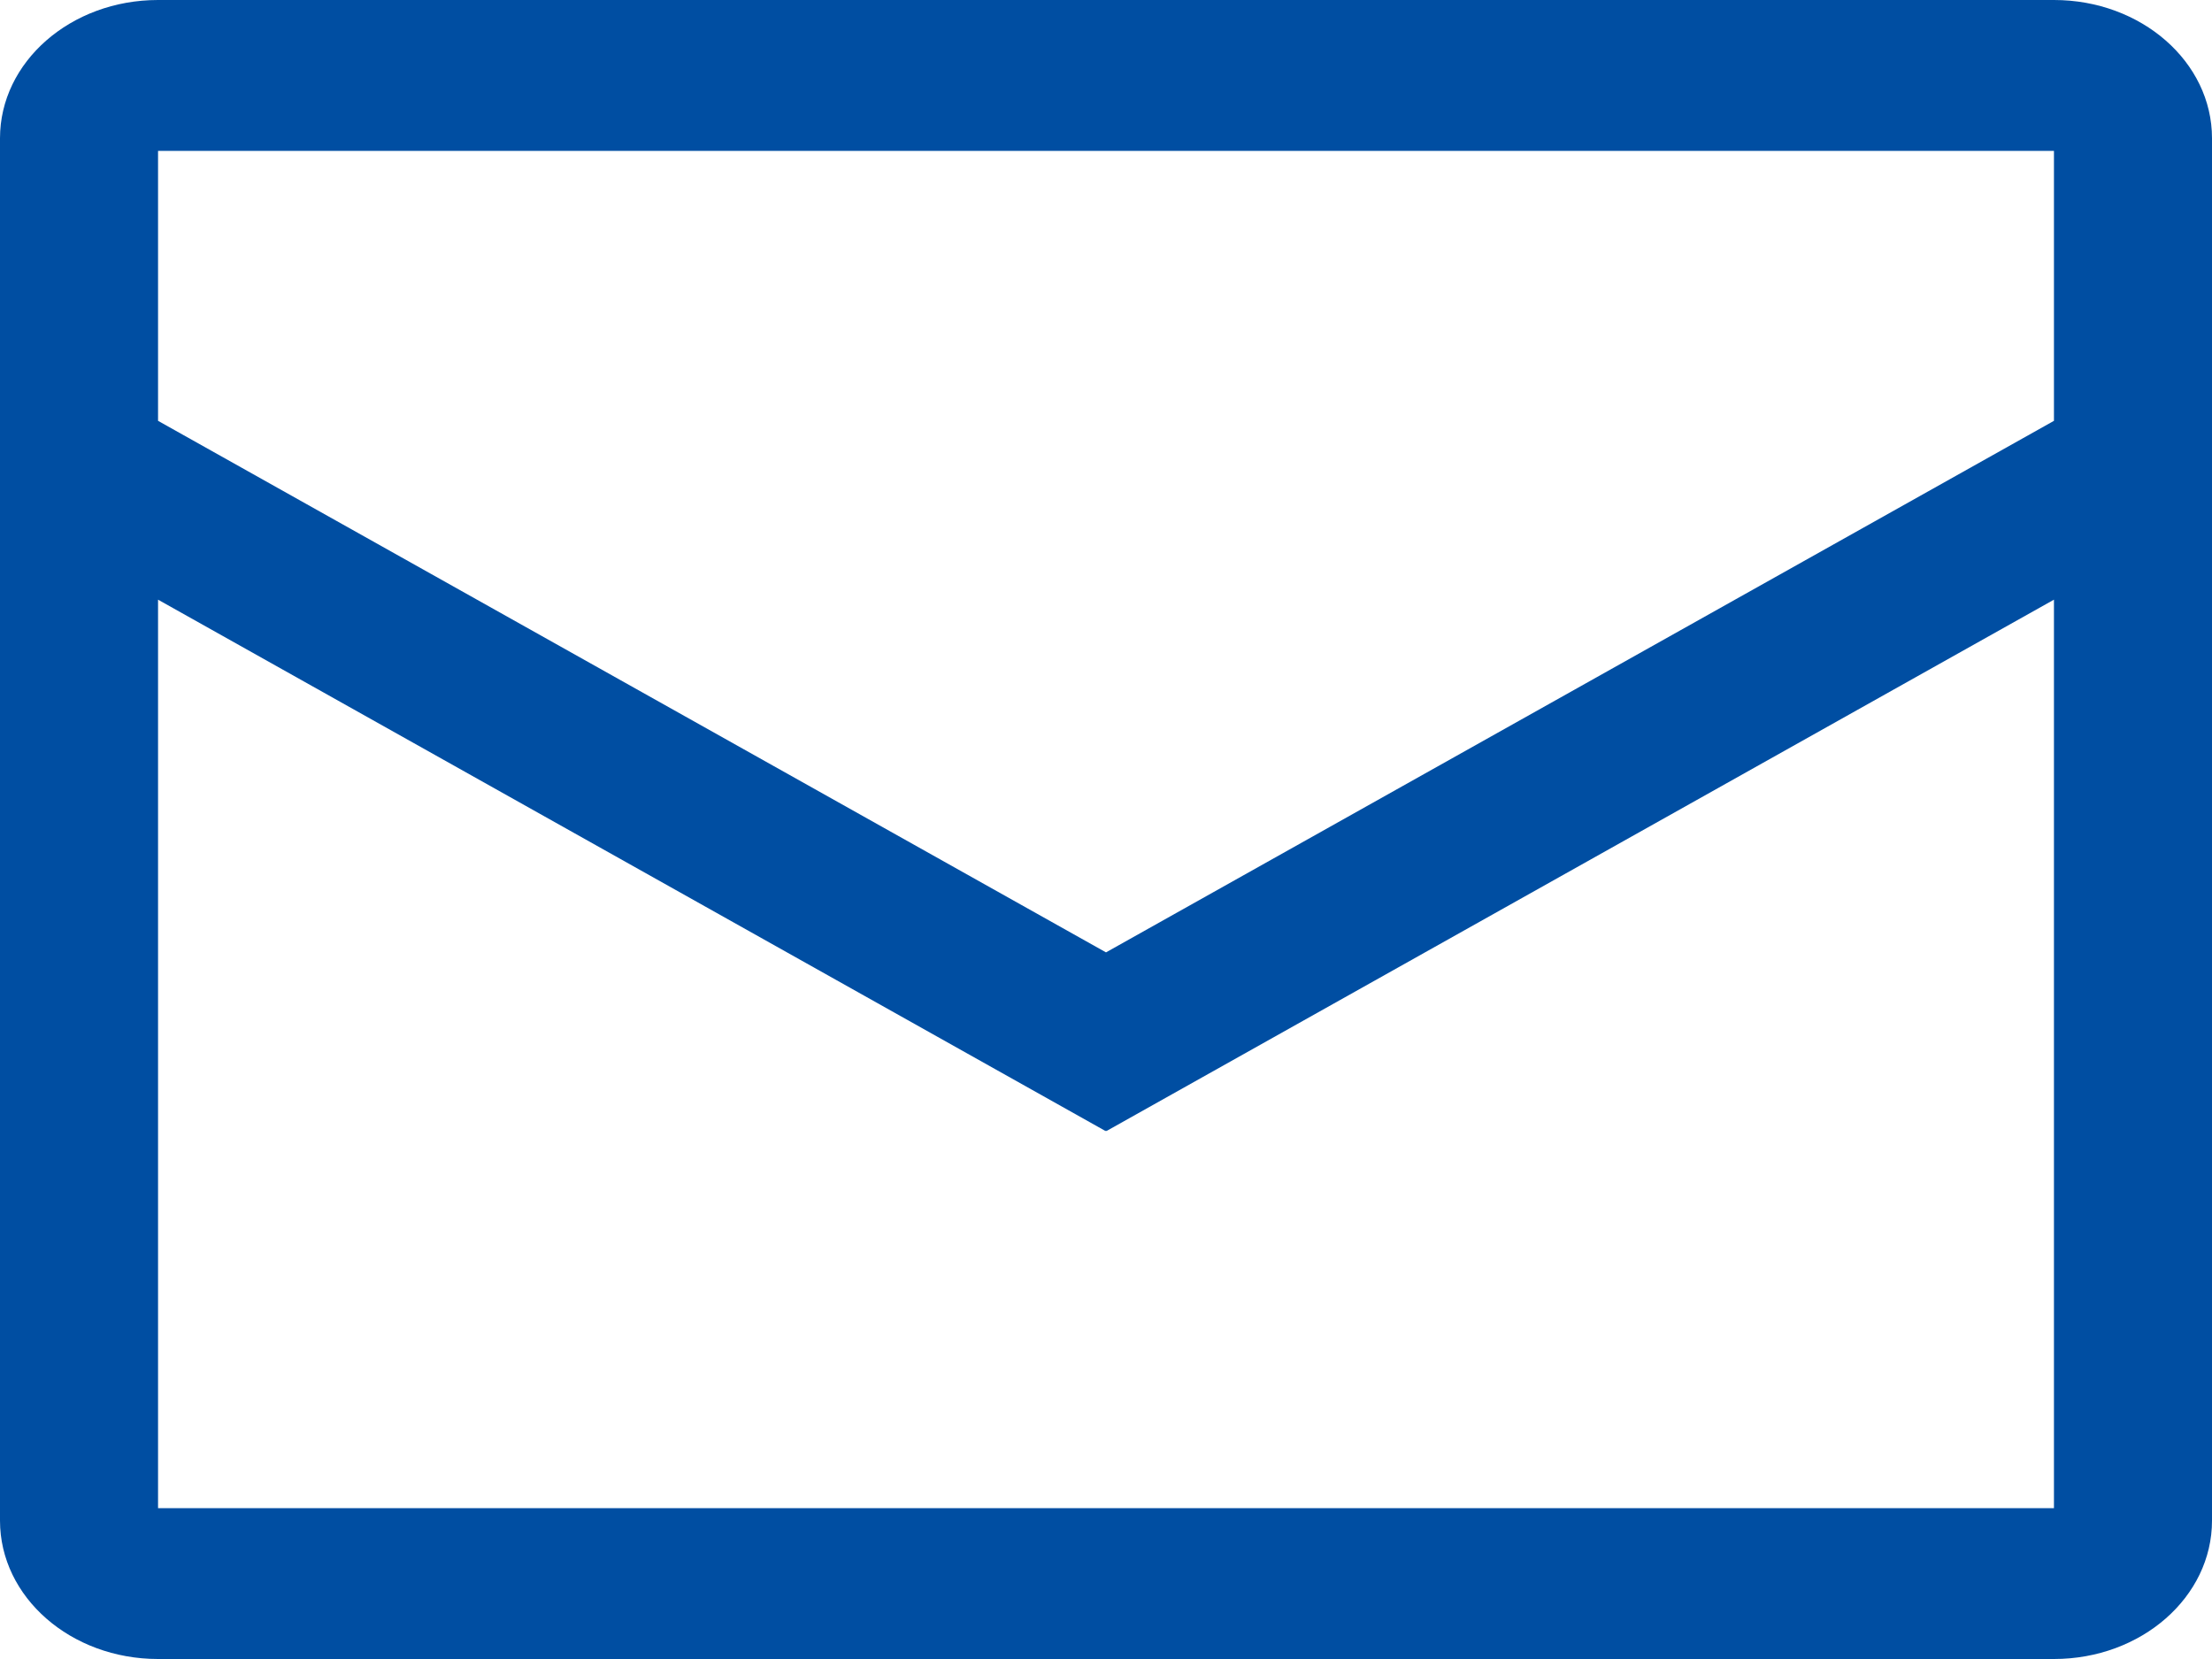 <svg width="20" height="15" viewBox="0 0 20 15" fill="none" xmlns="http://www.w3.org/2000/svg">
<path d="M18.571 0C19.36 0 20 0.559 20 1.25V13.749C20 14.441 19.36 15 18.571 15H1.429C0.64 15 0 14.441 0 13.749V1.25C0 0.559 0.64 0 1.429 0H18.571ZM18.571 5.422L10.003 10.227L10 10.22L9.997 10.227L1.429 5.422V13.636H18.571V5.422ZM18.571 1.364H1.429V3.805L10 8.611L18.571 3.805V1.364Z" fill="#004EA2"/>
</svg>

